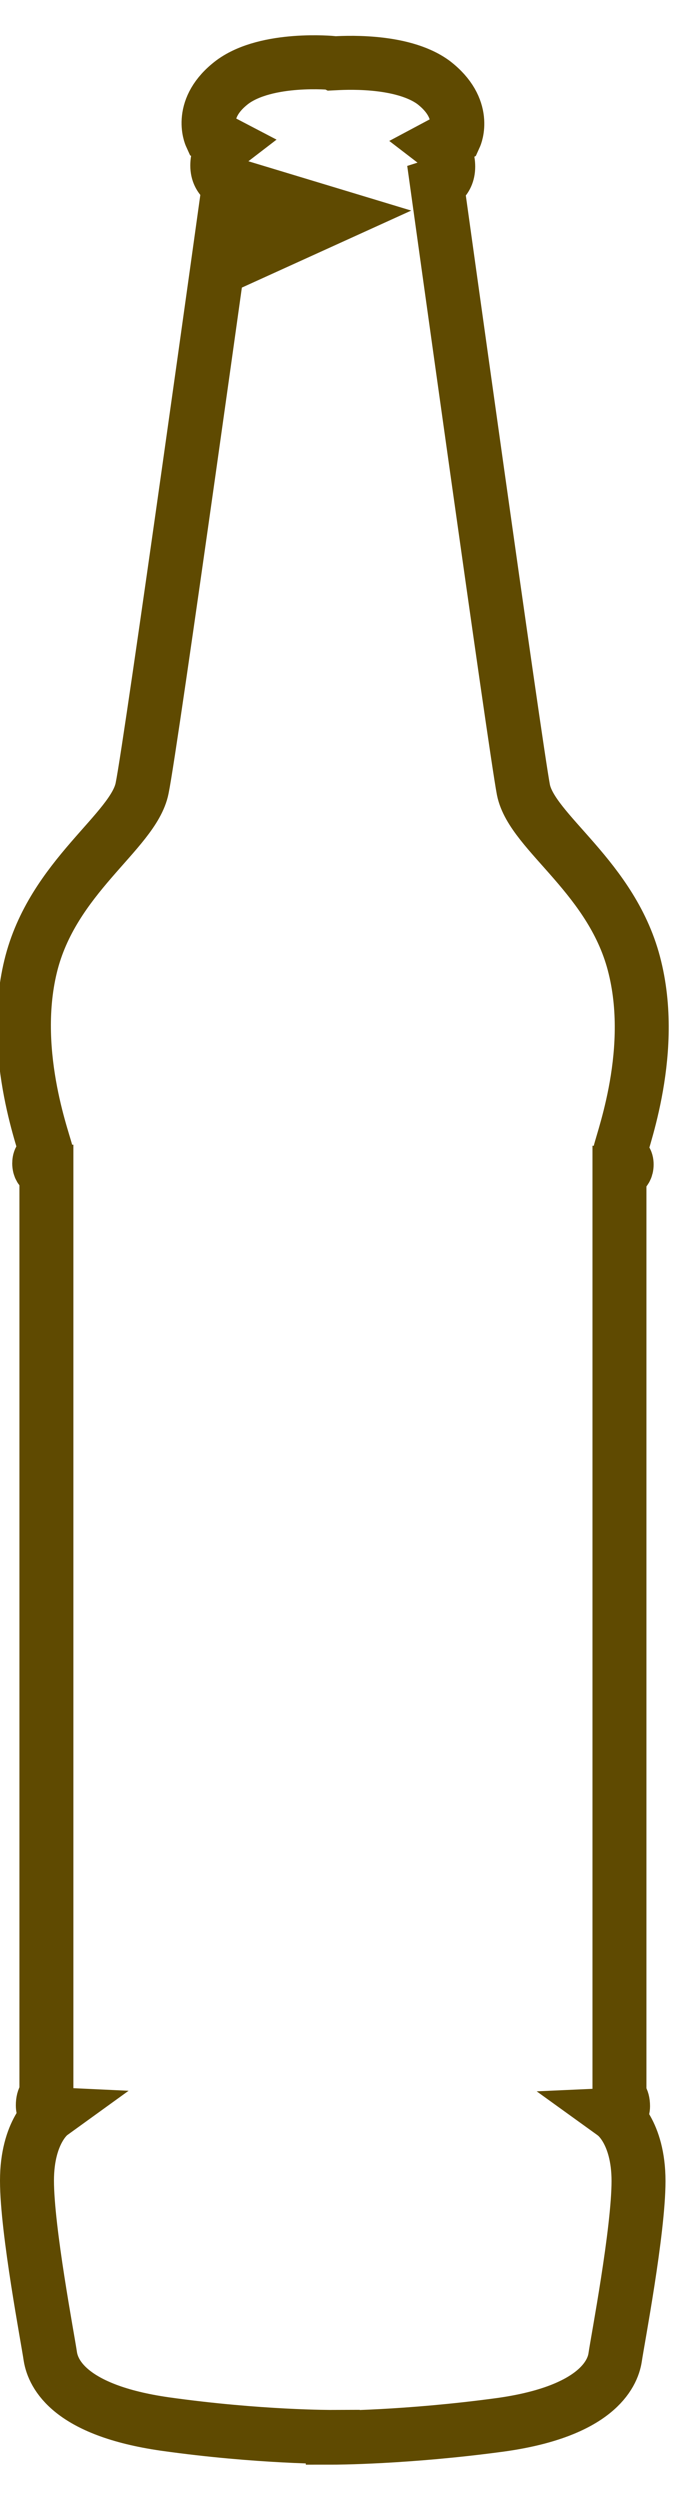 <svg xmlns="http://www.w3.org/2000/svg" width="19.32" height="69.45" viewBox="0 0 19.32 69.45"><path fill="none" stroke="#5f4a01" stroke-miterlimit="50" stroke-width="1.5" d="M9.25 1.75s-1.83-.18-2.79.53c-.95.72-.6 1.49-.6 1.49L6.3 4s-.26.2-.26.6c0 .4.33.5.33.5S4.2 20.7 3.95 21.9c-.24 1.2-2.5 2.46-3.1 4.95-.6 2.48.45 5.05.44 5.2-.02.17-.2.03-.2.27 0 .23.2.23.2.23v25.67s-.1.03-.1.27c0 .23.21.24.21.24s-.65.47-.65 1.85c0 1.38.58 4.4.65 4.89.08.48.54 1.49 3.18 1.87 2.63.37 4.67.36 4.67.36v.02s2.04 0 4.68-.36c2.63-.37 3.1-1.4 3.17-1.87.07-.48.65-3.51.65-4.9 0-1.37-.65-1.84-.65-1.84s.22-.01.22-.24c0-.23-.1-.26-.1-.26V32.58s.2 0 .2-.23-.19-.1-.2-.26c-.02-.16 1.04-2.72.43-5.21-.6-2.5-2.86-3.74-3.1-4.94-.23-1.21-2.4-16.81-2.4-16.81s.31-.1.31-.5-.26-.6-.26-.6l.45-.24s.35-.77-.6-1.5c-.9-.66-2.57-.54-2.78-.53z"/></svg>